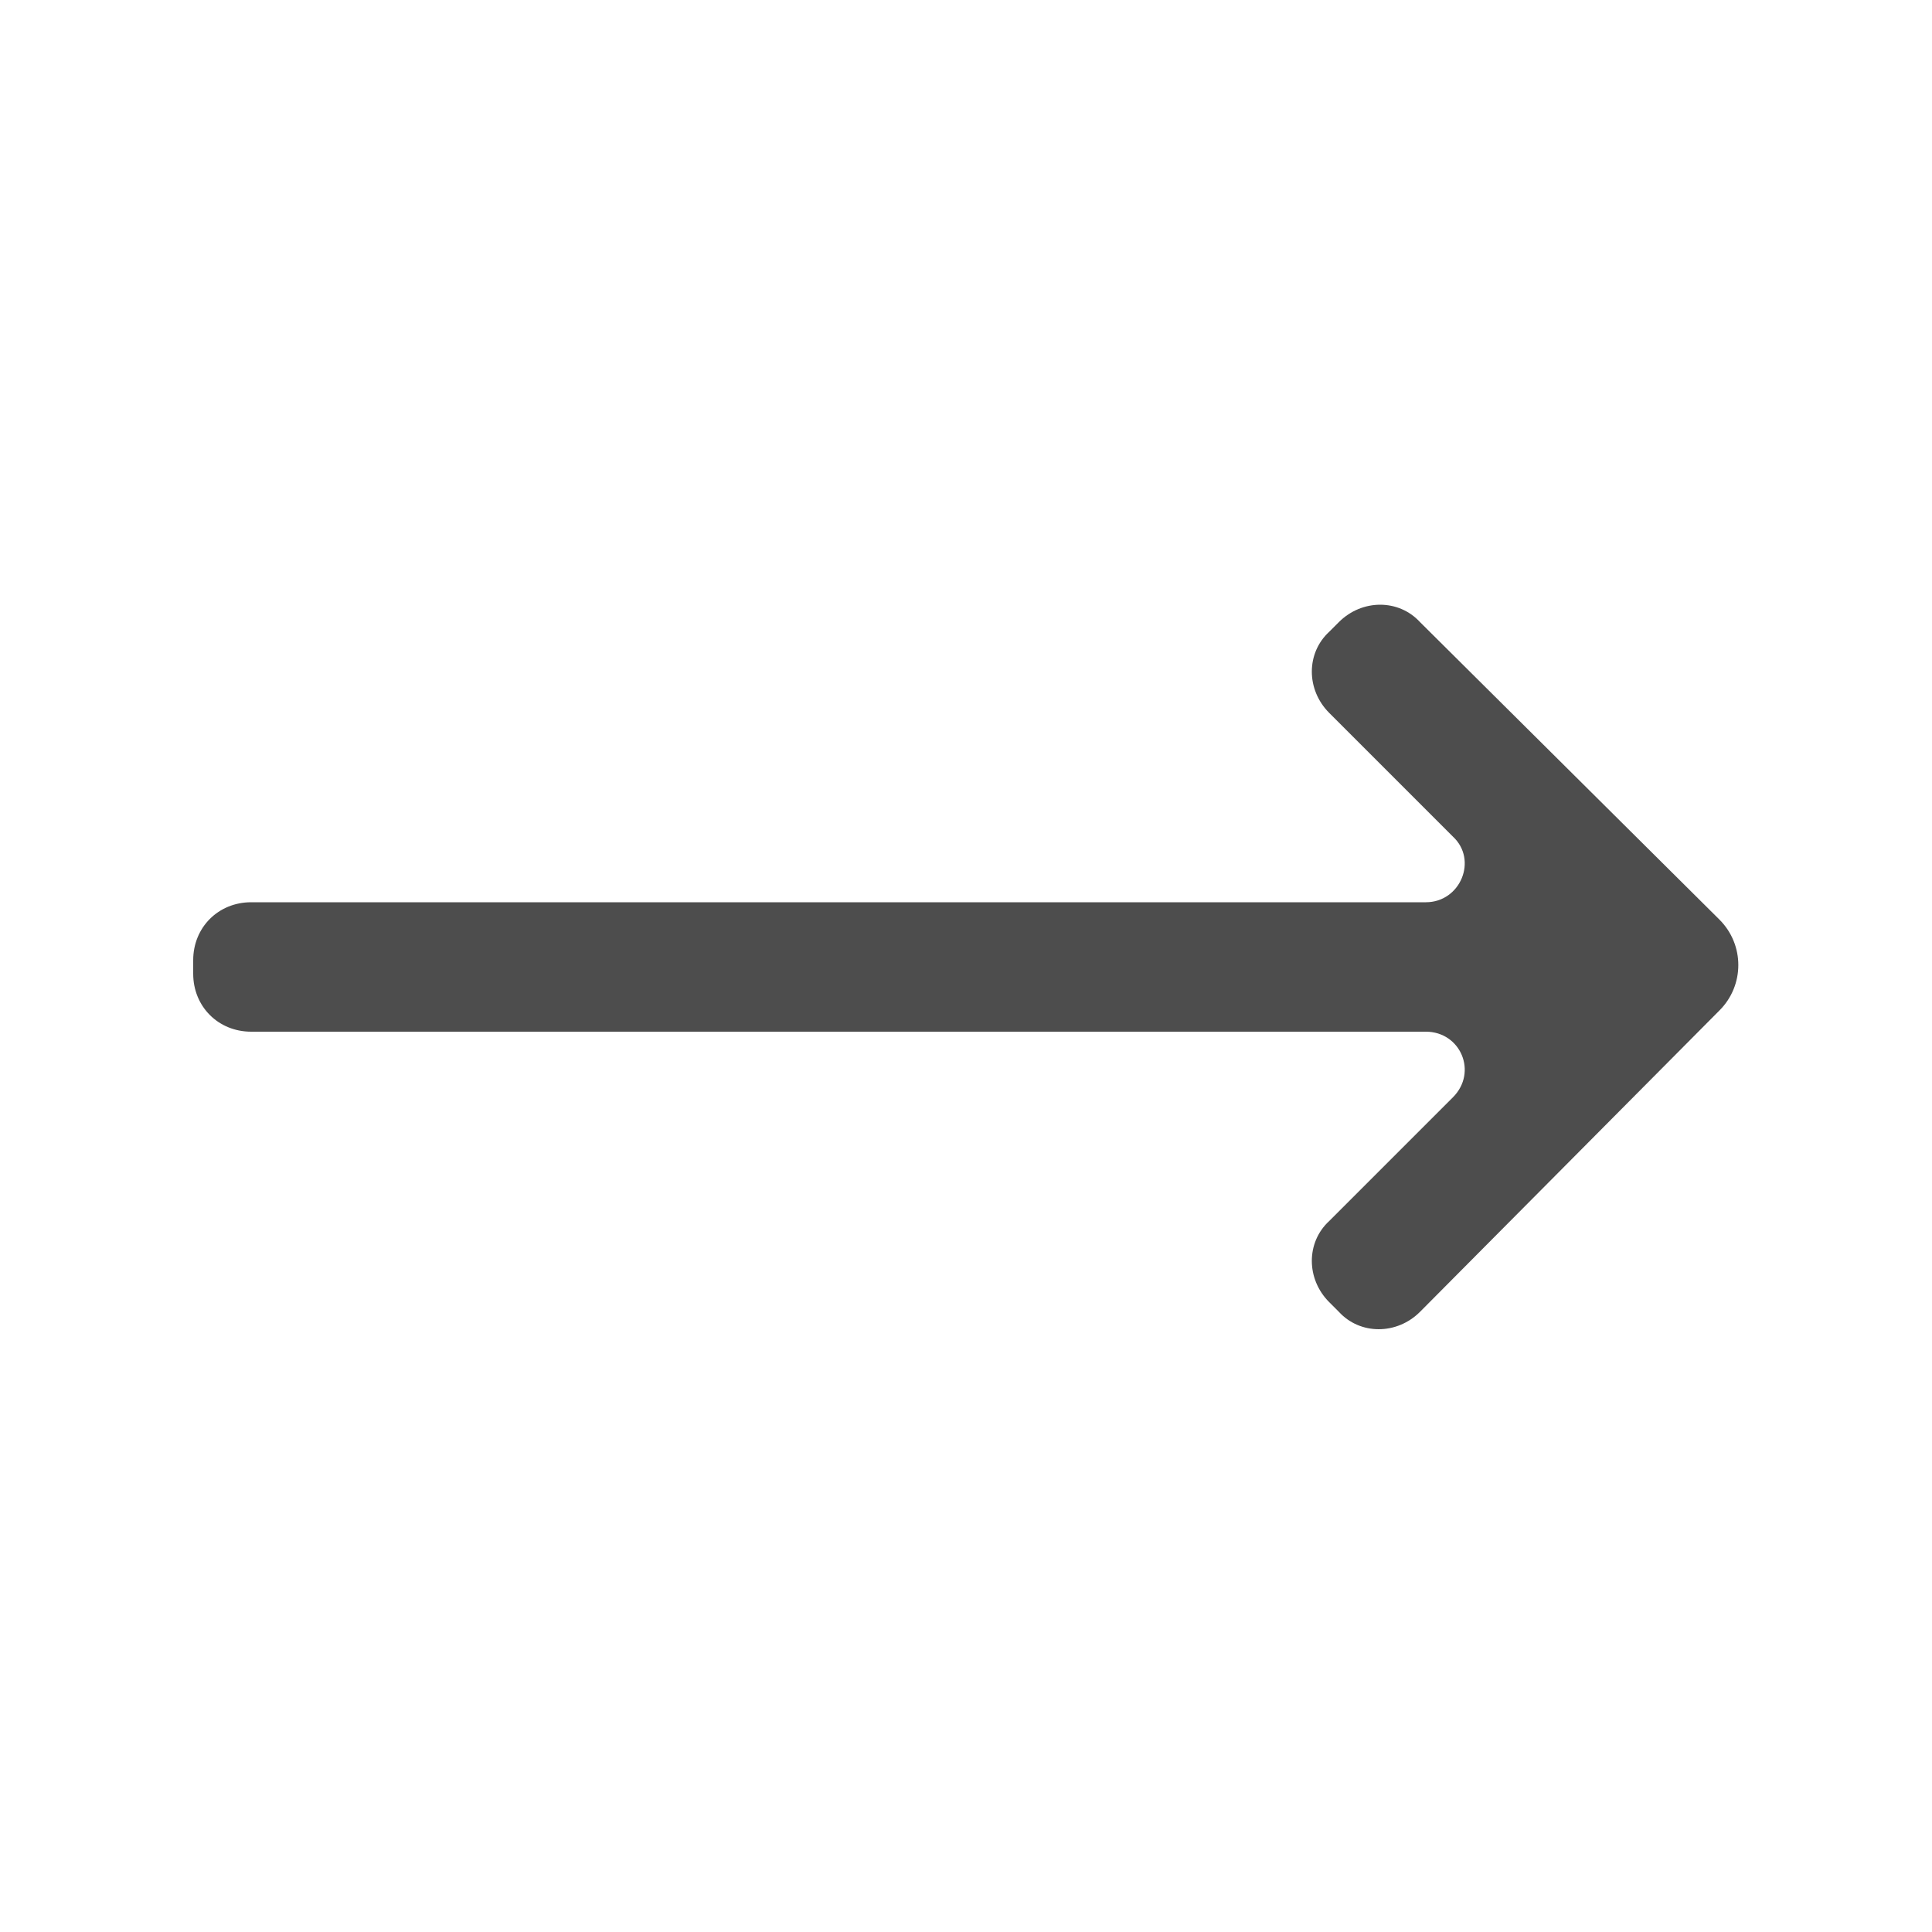 <?xml version="1.0" encoding="UTF-8"?>
<svg width="1200pt" height="1200pt" version="1.1" viewBox="0 0 1200 1200" xmlns="http://www.w3.org/2000/svg">
 <path d="m825.6 758.4 76.801-76.801c15.602-15.602 4.801-40.801-16.801-40.801l-729.6 0.004c-20.398 0-36-15.602-36-36v-8.398c0-20.398 15.602-36 36-36h729.6c21.602 0 32.398-26.398 16.801-40.801l-76.801-76.801c-14.398-14.398-14.398-37.199 0-50.398l6-6c14.398-14.398 37.199-14.398 50.398 0l186 184.8c15.602 15.602 15.602 40.801 0 56.398l-186 187.2c-14.398 14.398-37.199 14.398-50.398 0l-6-6c-14.402-14.402-14.402-37.199 0-50.402z" fill="#4d4d4d"/>
</svg>
